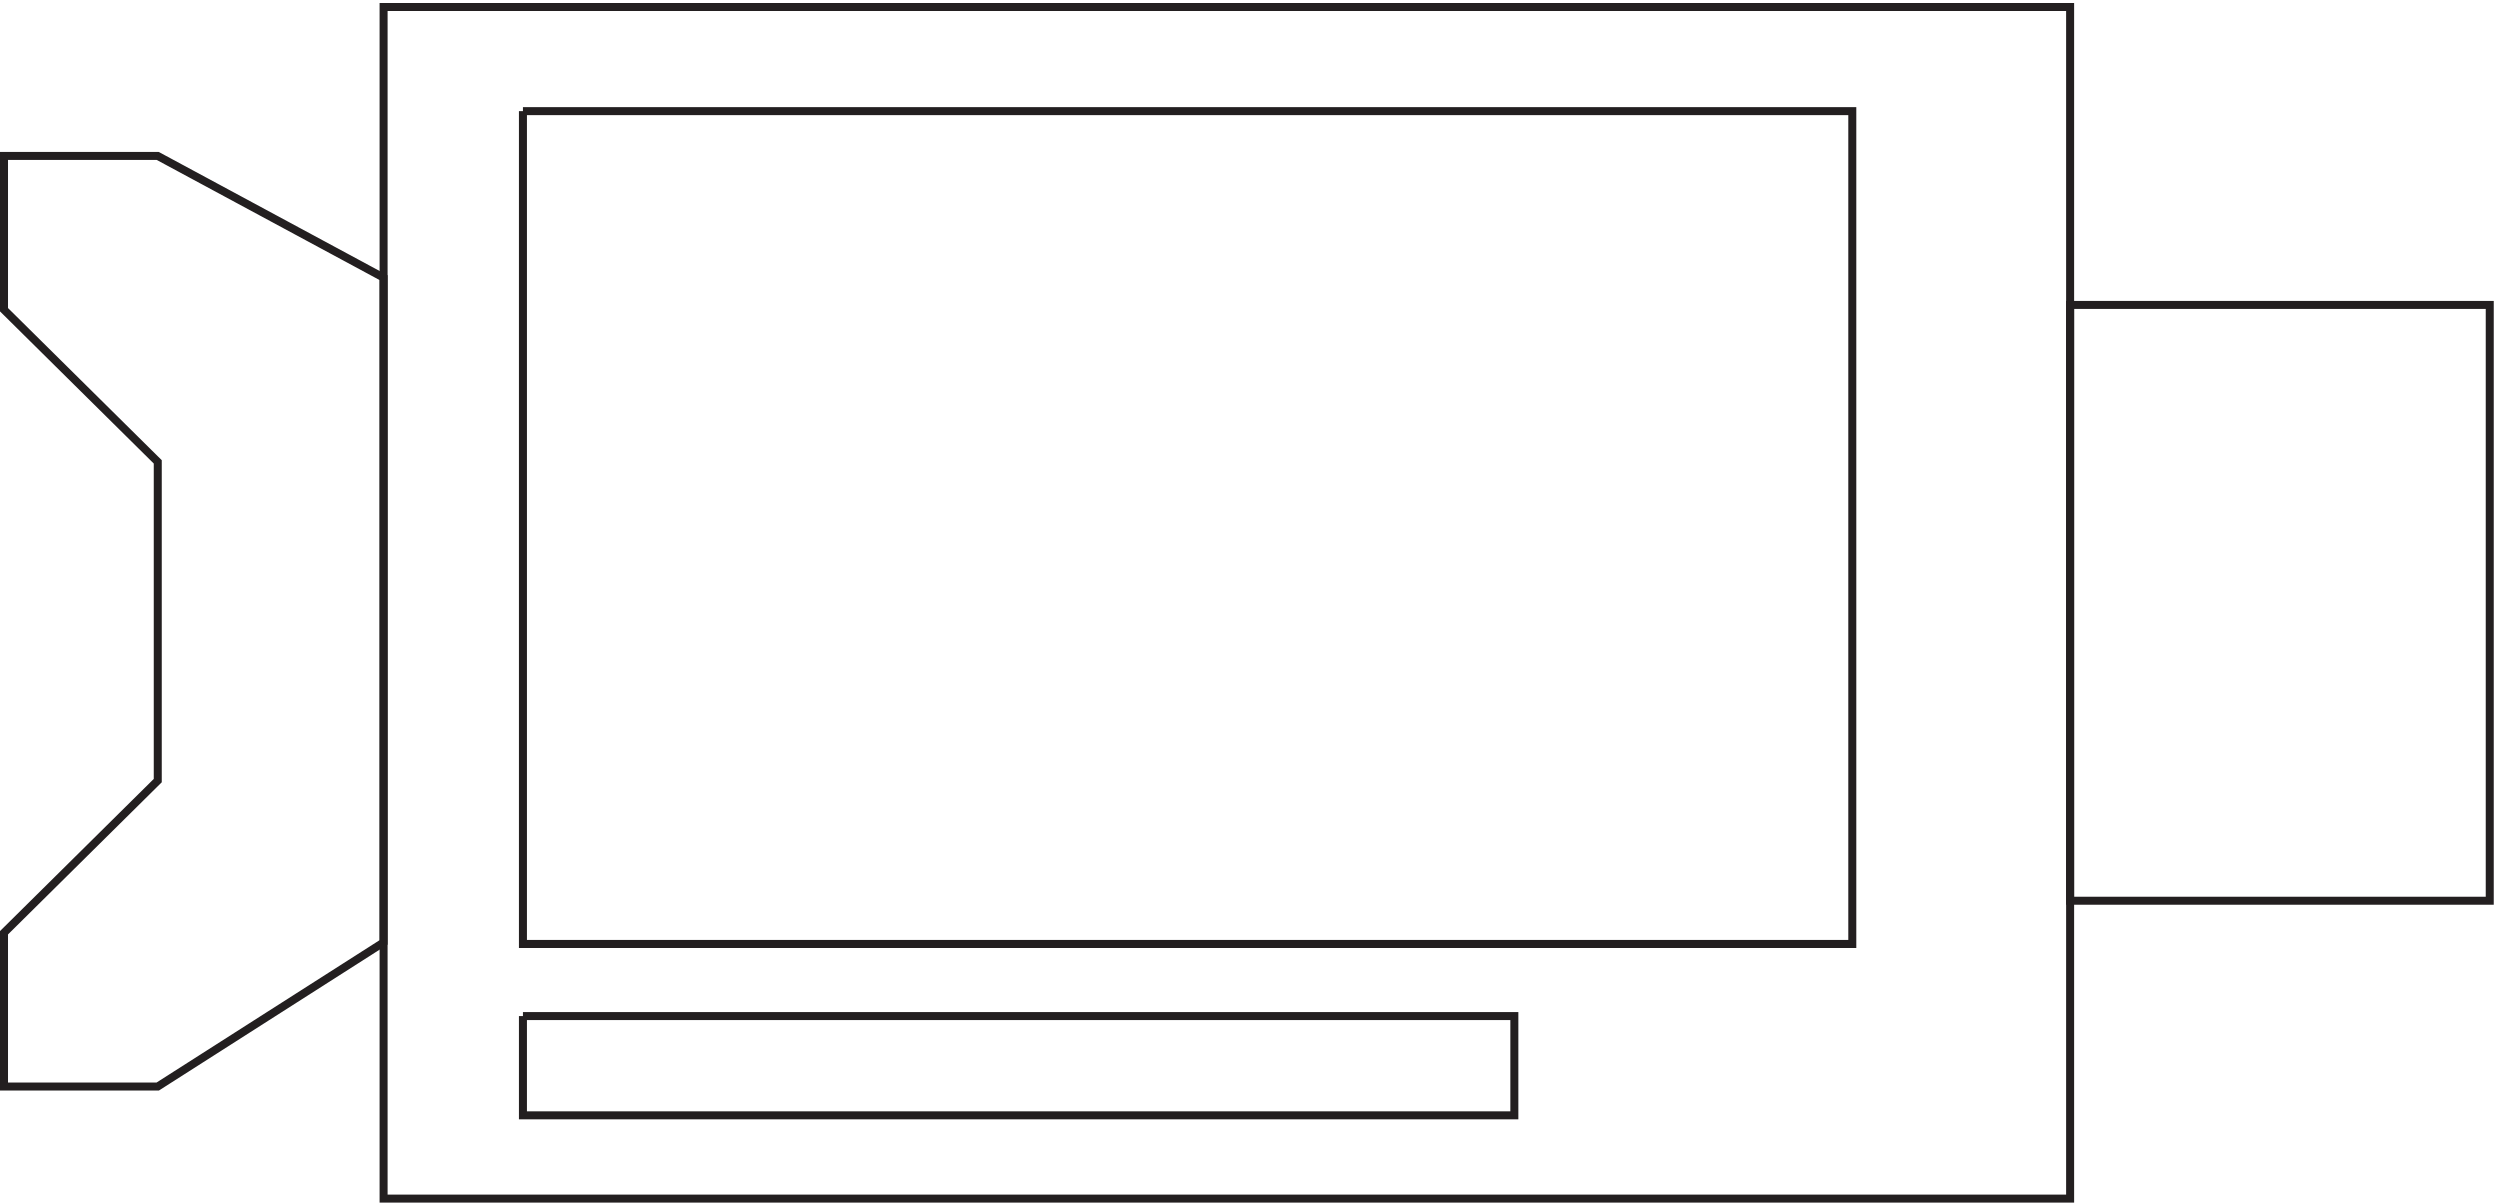 <svg xmlns="http://www.w3.org/2000/svg" xml:space="preserve" width="311.4" height="149.8"><path d="M358.832 1119.66V3.66H1938.33v1116Z" style="fill:none;stroke:#231f20;stroke-width:7.5;stroke-linecap:butt;stroke-linejoin:miter;stroke-miterlimit:10;stroke-dasharray:none;stroke-opacity:1" transform="matrix(.133 0 0 -.133 .056 149.788)"/><path d="M489.332 174.664v-93h928.498v93H489.332m0 847.496v-780H1734.33v780H489.332m-130.5-778.496-211.5-135h-144v144l144 142.5v298.5l-144 142.5v144h144l211.5-114zm1579.498 597v-558h393v558z" style="fill:none;stroke:#231f20;stroke-width:7.5;stroke-linecap:butt;stroke-linejoin:miter;stroke-miterlimit:10;stroke-dasharray:none;stroke-opacity:1" transform="matrix(.133 0 0 -.133 .056 149.788)"/></svg>
